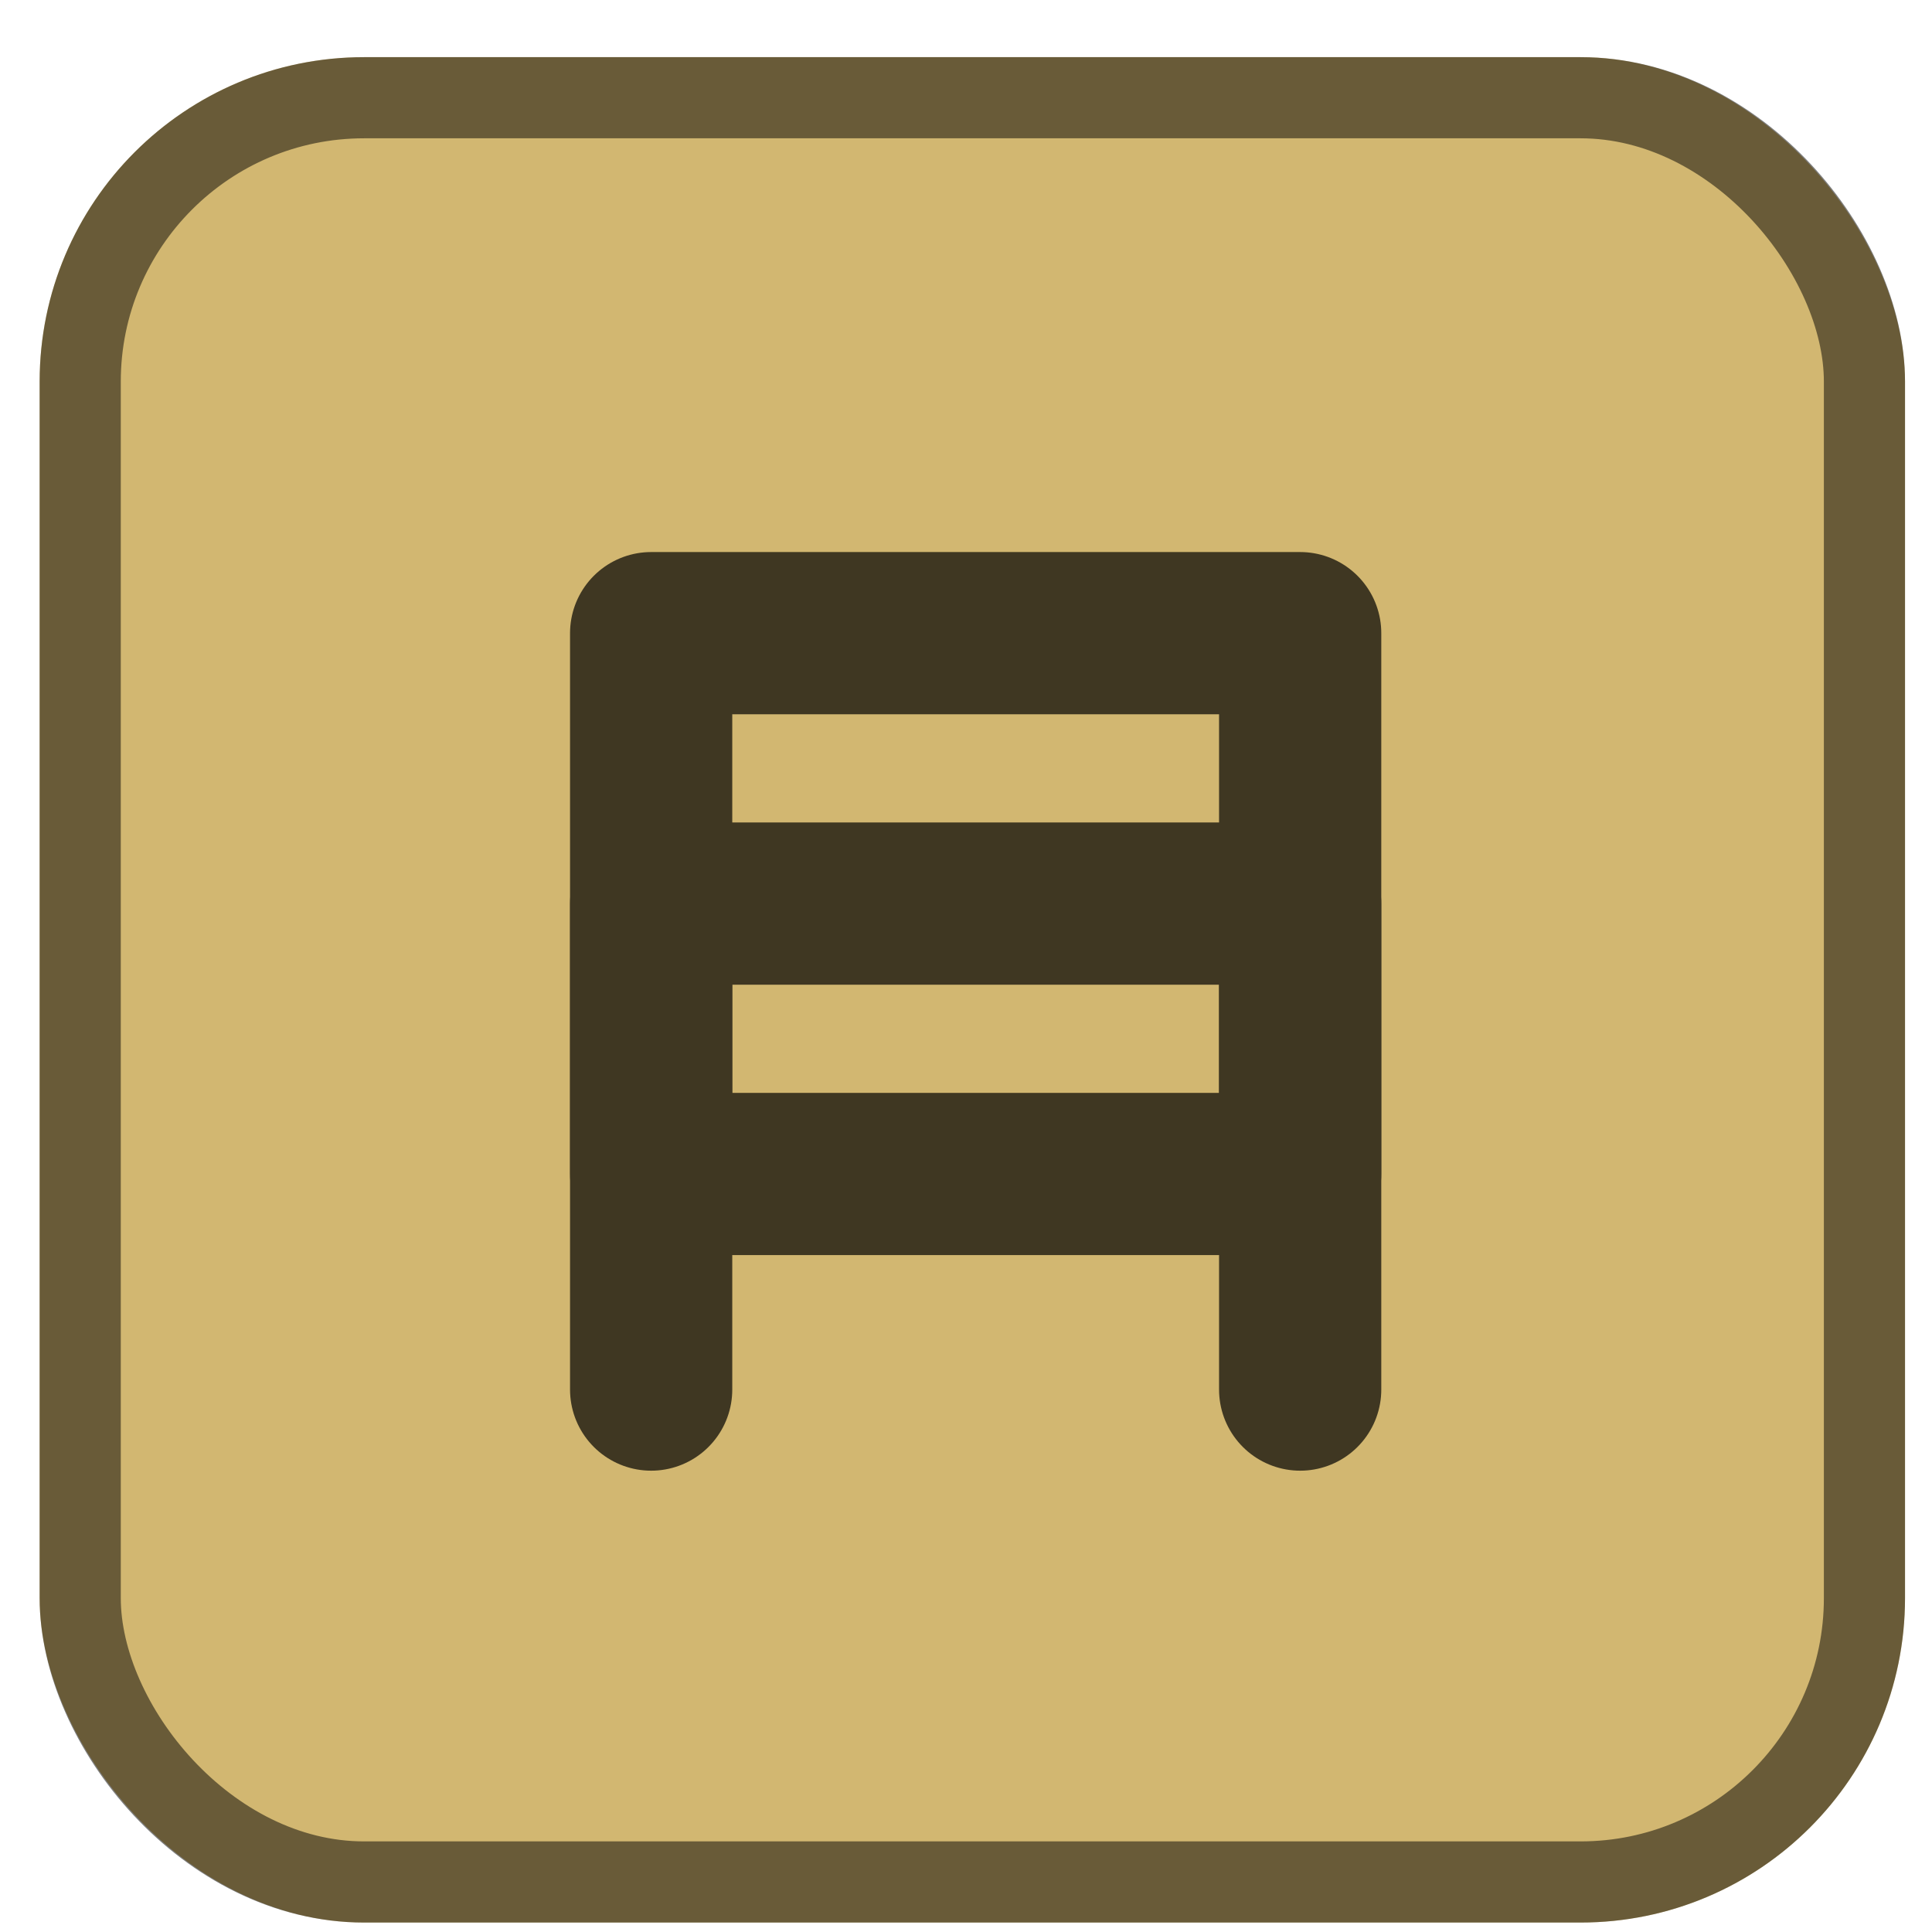 <svg width="29" height="29" viewBox="0 0 29 29" fill="none" xmlns="http://www.w3.org/2000/svg">
<rect x="0.595" y="0.858" width="28" height="28" rx="4.87" fill="#D2B771"/>
<rect x="1.204" y="1.467" width="26.782" height="26.782" rx="4.261" stroke="black" stroke-opacity="0.5" stroke-width="1.218"/>
<g opacity="0.7">
<rect x="9.774" y="9.504" width="9.742" height="8.118" stroke="black" stroke-width="2.435" stroke-linecap="round" stroke-linejoin="round"/>
<path d="M18.704 13.563L10.586 13.563" stroke="black" stroke-width="2.435" stroke-linecap="round" stroke-linejoin="round"/>
<path d="M9.774 20.858L9.774 13.563" stroke="black" stroke-width="2.435" stroke-linecap="round" stroke-linejoin="round"/>
<path d="M19.516 20.858L19.516 13.563" stroke="black" stroke-width="2.435" stroke-linecap="round" stroke-linejoin="round"/>
</g>
</svg>
